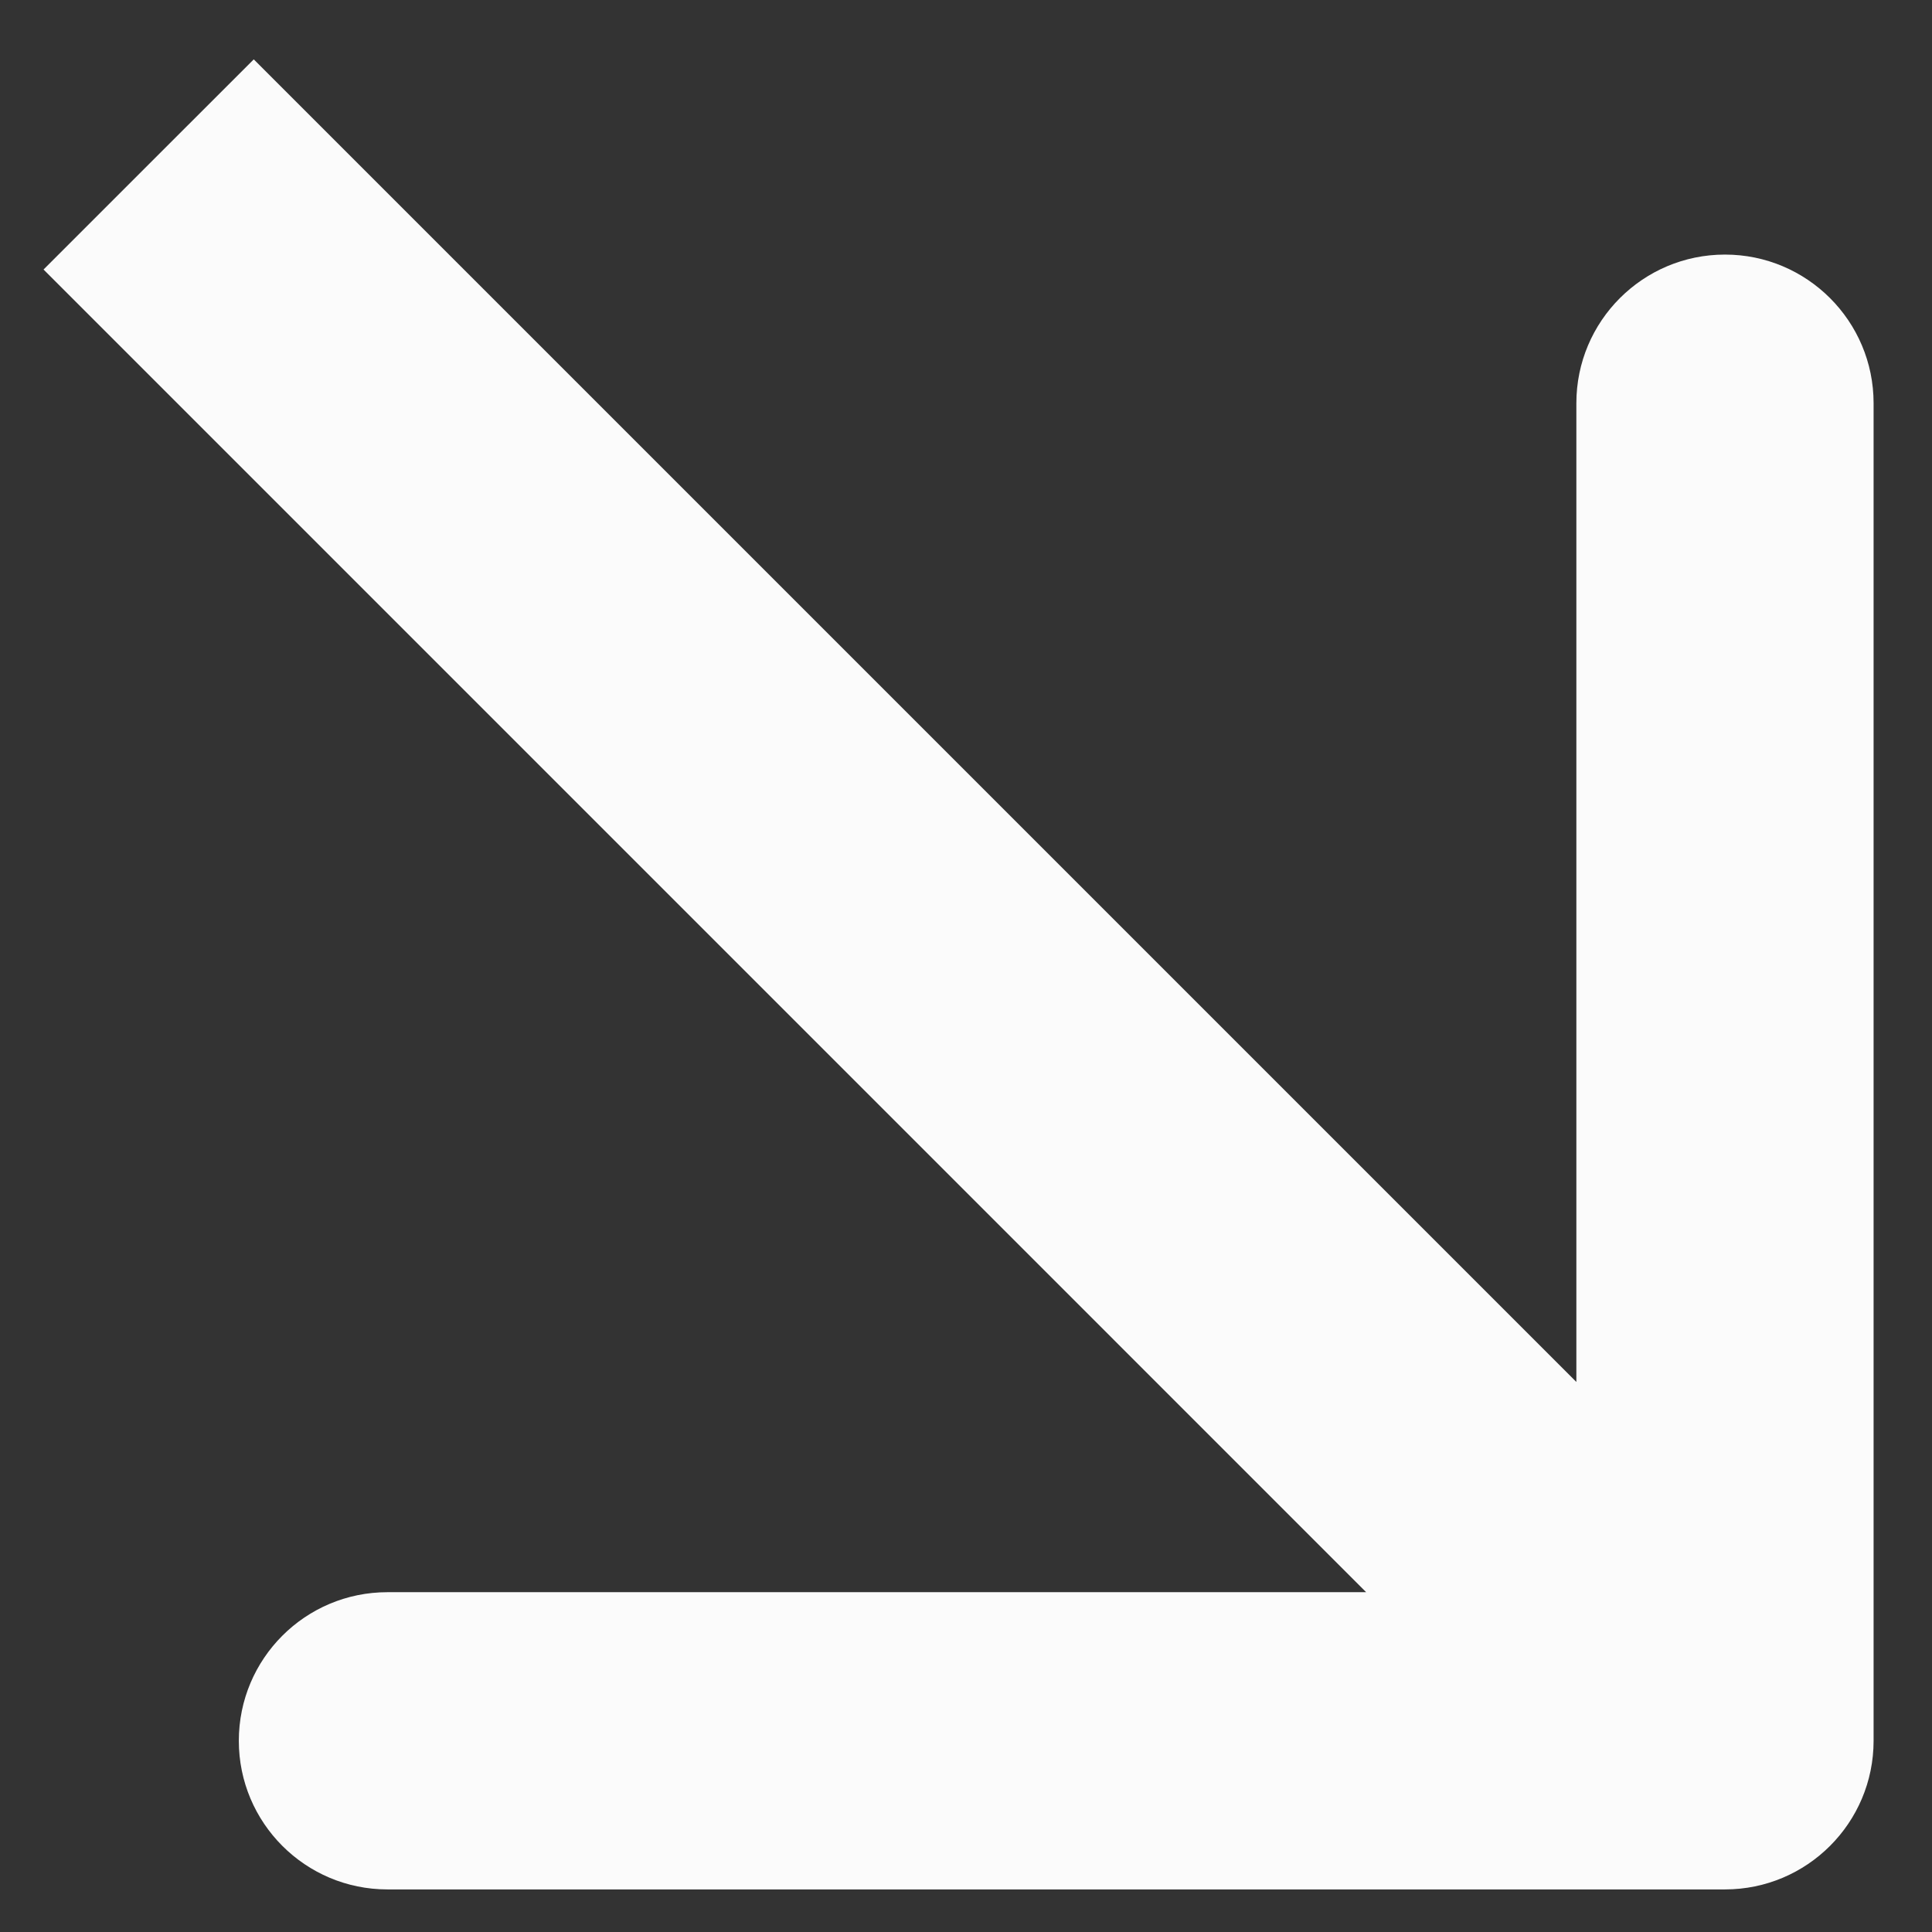 <?xml version="1.0" encoding="UTF-8"?> <svg xmlns="http://www.w3.org/2000/svg" width="26" height="26" viewBox="0 0 26 26" fill="none"><rect x="0" y="0" width="26" height="26" fill="#333333" stroke="none"/><path d="M23.214 25.427C24.318 25.427 25.214 24.531 25.214 23.427V5.426C25.214 4.322 24.318 3.426 23.214 3.426C22.109 3.426 21.214 4.322 21.214 5.426V21.427H5.214C4.109 21.427 3.214 22.322 3.214 23.427C3.214 24.531 4.109 25.427 5.214 25.427H23.214ZM2 2.213L0.586 3.627L21.799 24.841L23.214 23.427L24.628 22.012L3.415 0.799L2 2.213Z" fill="#FBFBFB"></path></svg> 
